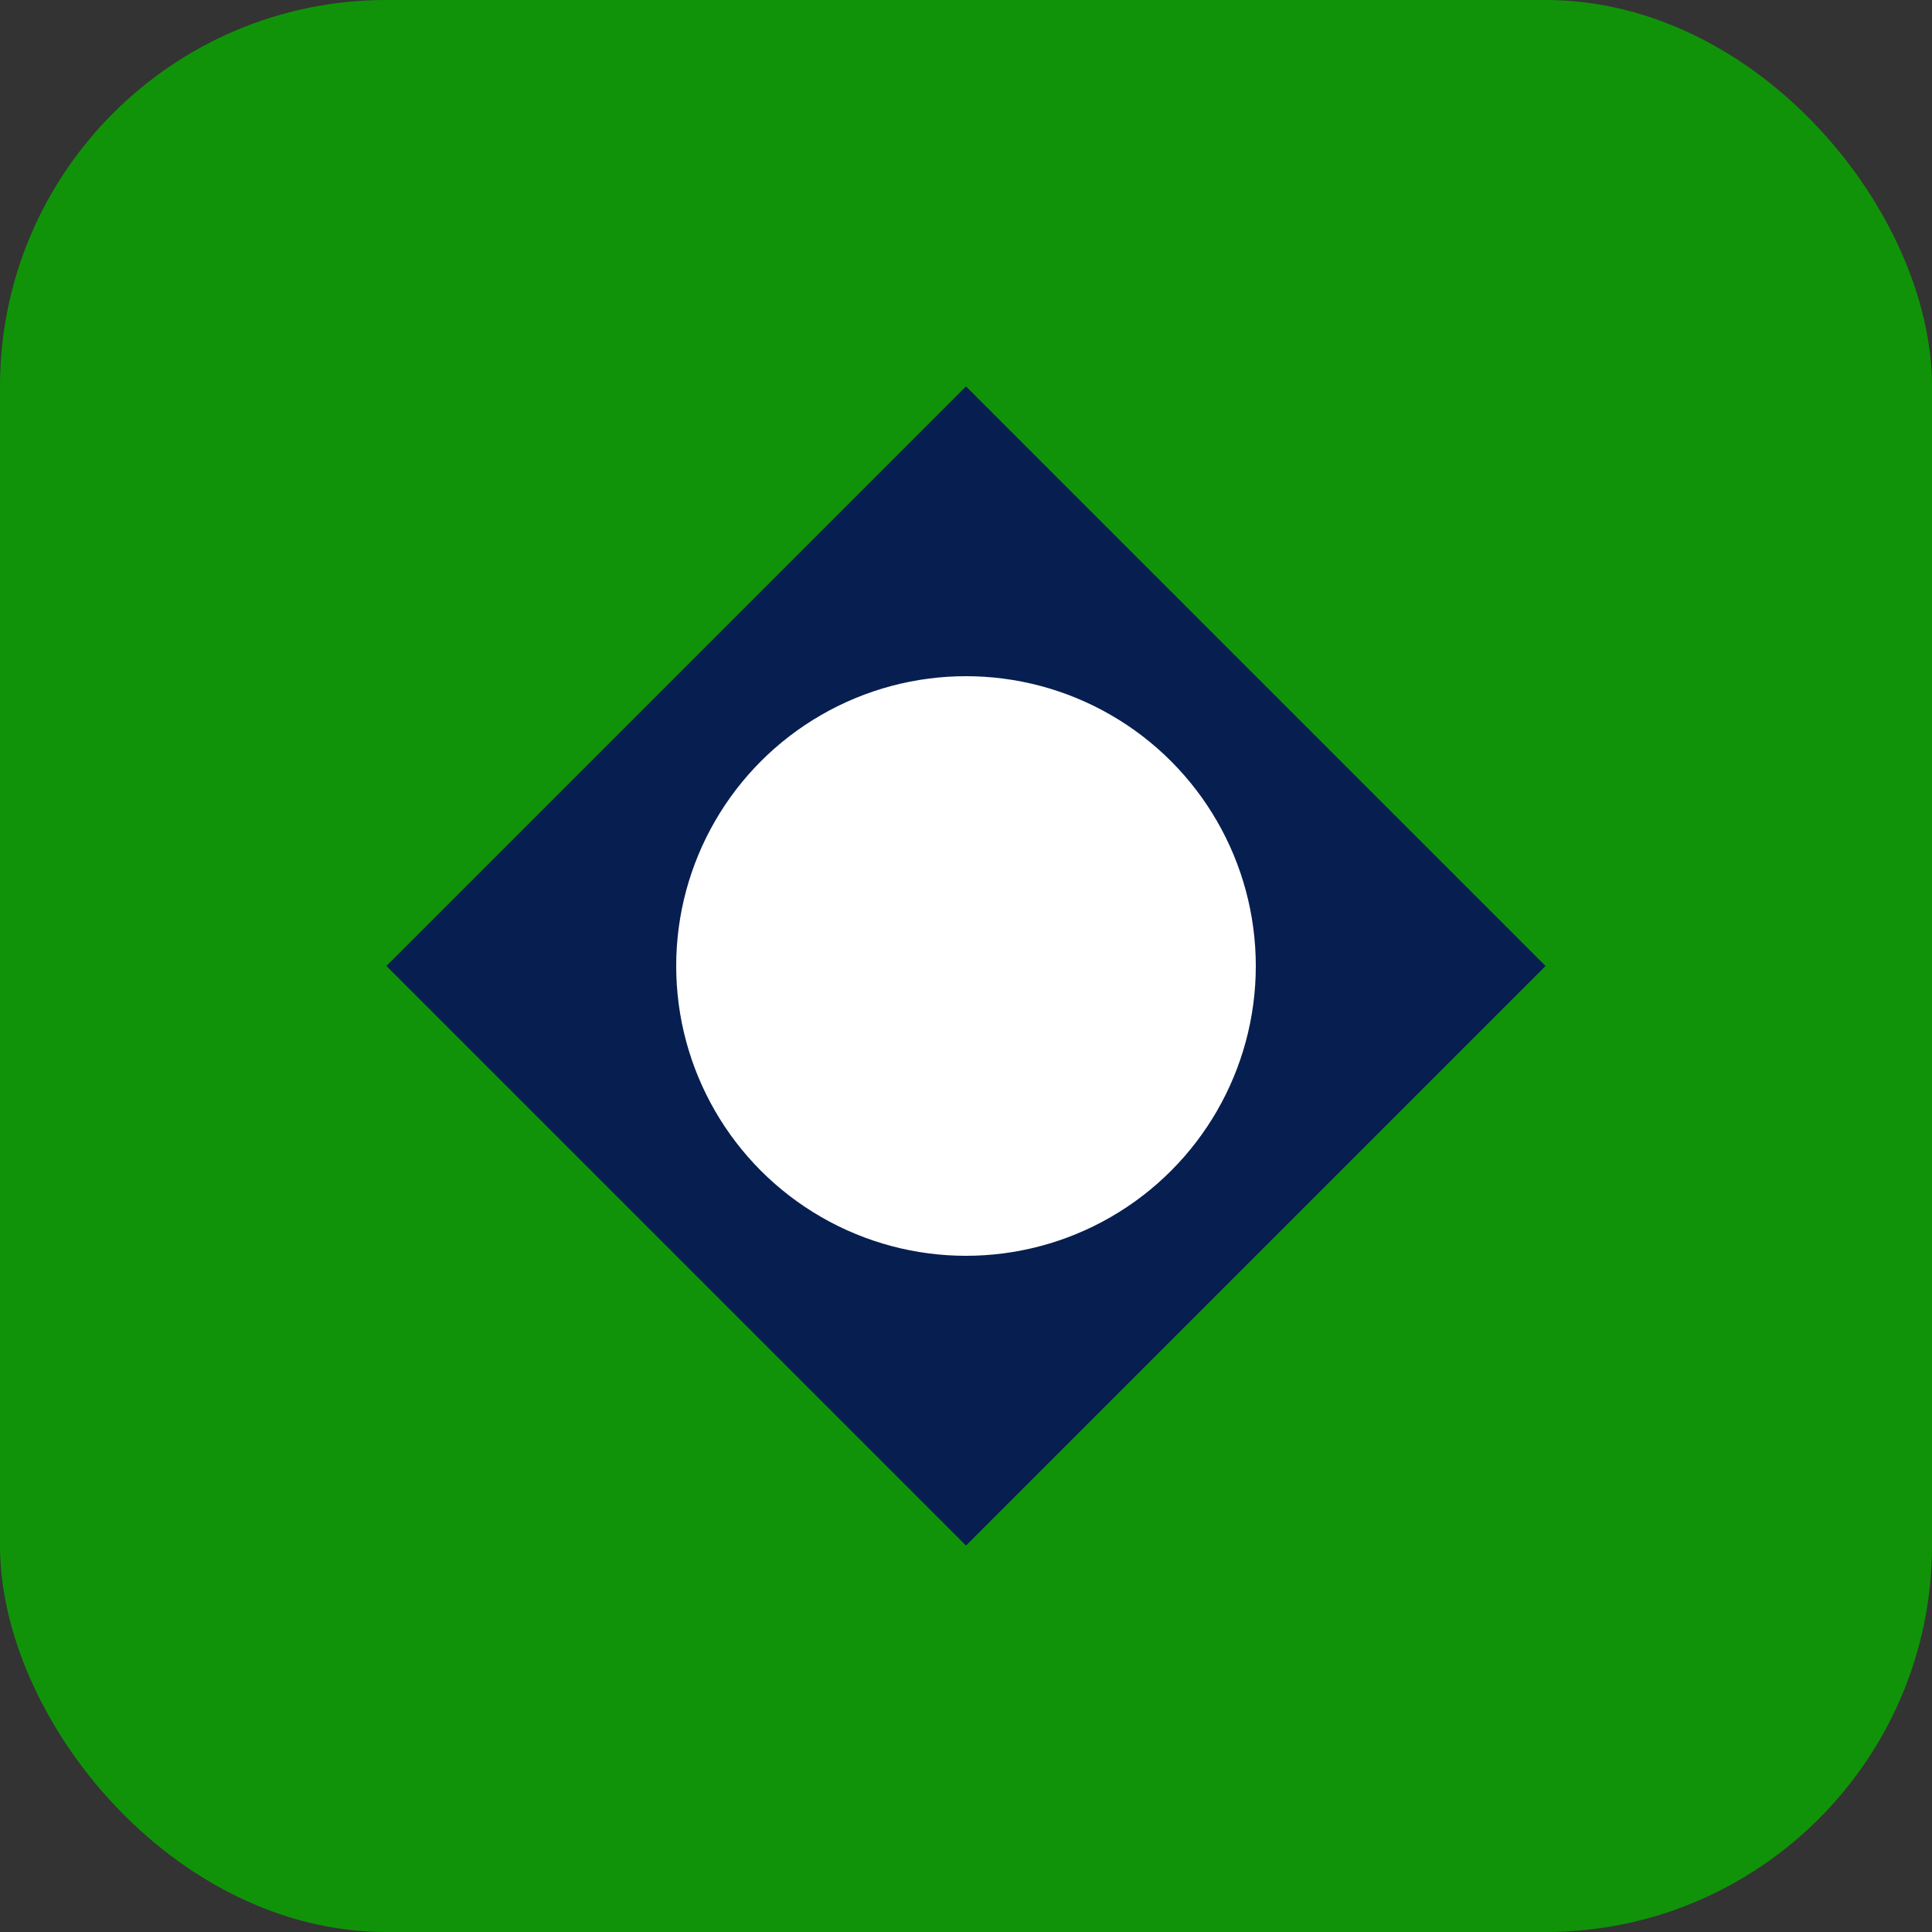 <svg xmlns="http://www.w3.org/2000/svg" viewBox="0 0 100 100">
  <rect x="0" y="0" width="100" height="100" fill="#333333" stroke="none"/>
  <rect width="100" height="100" fill="#119309" rx="20"/>
  <path d="M50 20 L80 50 L50 80 L20 50 Z" fill="#071E50"/>
  <circle cx="50" cy="50" r="15" fill="white"/>
</svg>
